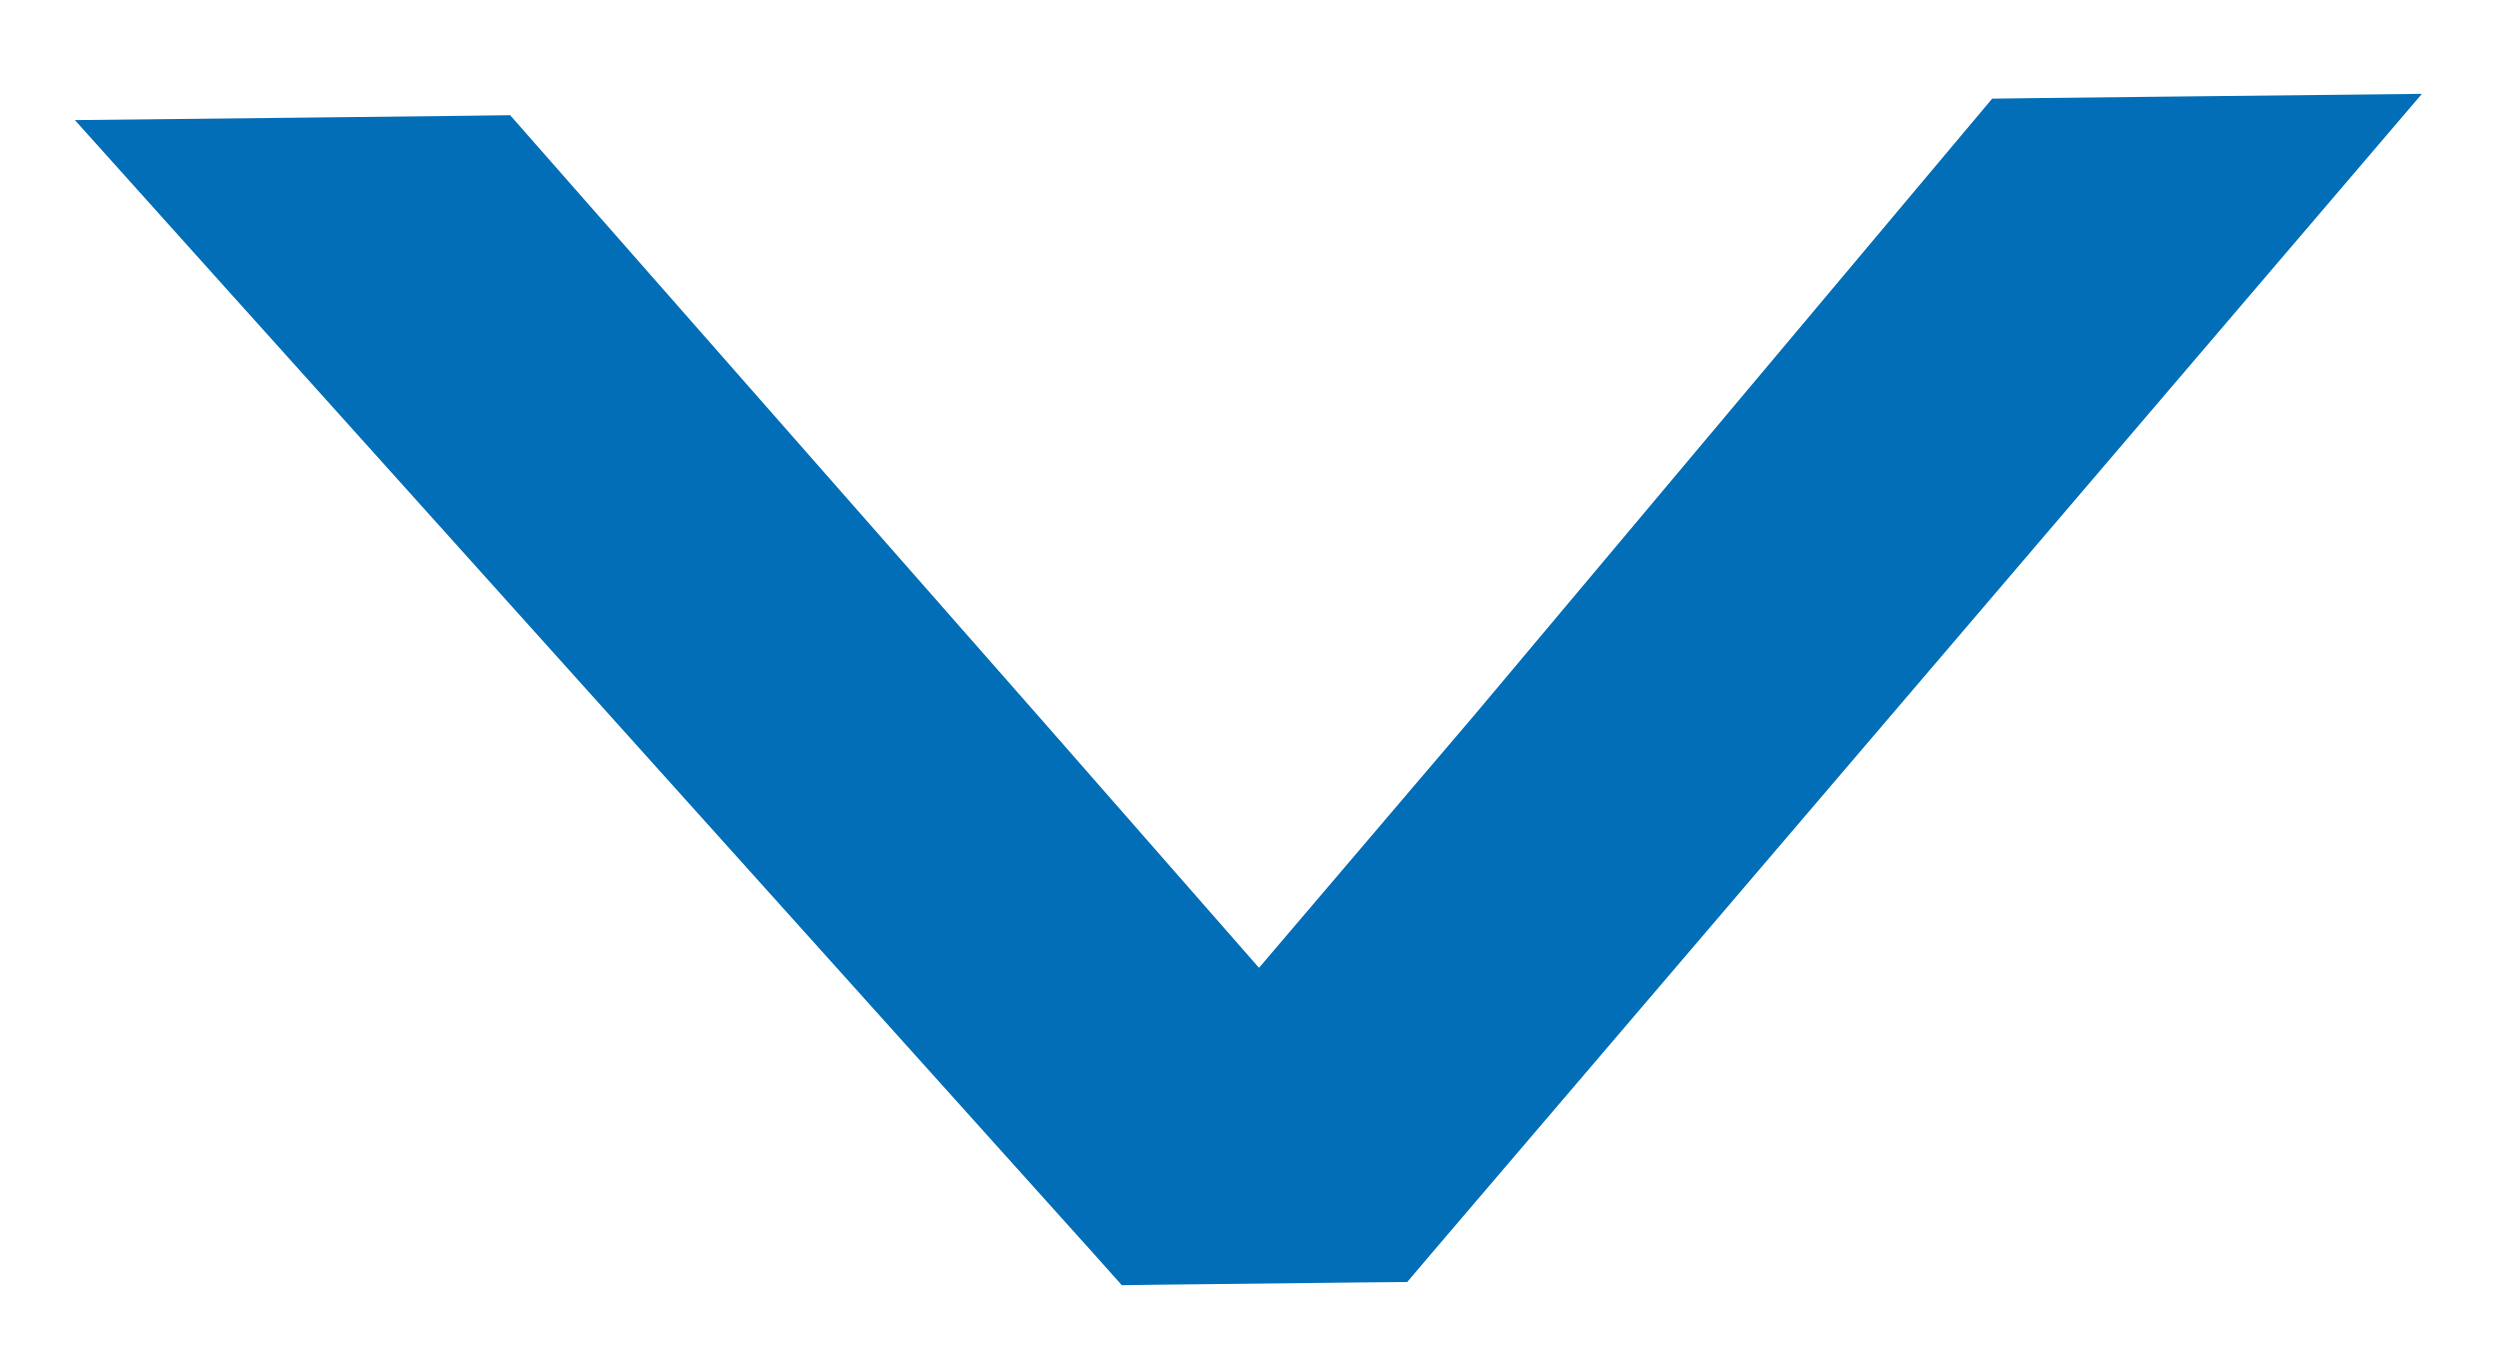 <svg width="26" height="14" viewBox="0 0 26 14" fill="none" xmlns="http://www.w3.org/2000/svg">
<path d="M2.994 1.725L1.889 1.737L2.627 2.559L11.737 12.694L11.888 12.863L12.114 12.86L14.175 12.837L14.402 12.835L14.549 12.662L23.378 2.325L24.093 1.488L22.992 1.5L21.183 1.52L20.954 1.523L20.806 1.699L15.7 7.778L15.698 7.78L13.099 10.83L10.478 7.839L10.477 7.838L5.234 1.874L5.082 1.701L4.853 1.704L2.994 1.725Z" fill="#036EB8" stroke="#036EB8"/>
</svg>
